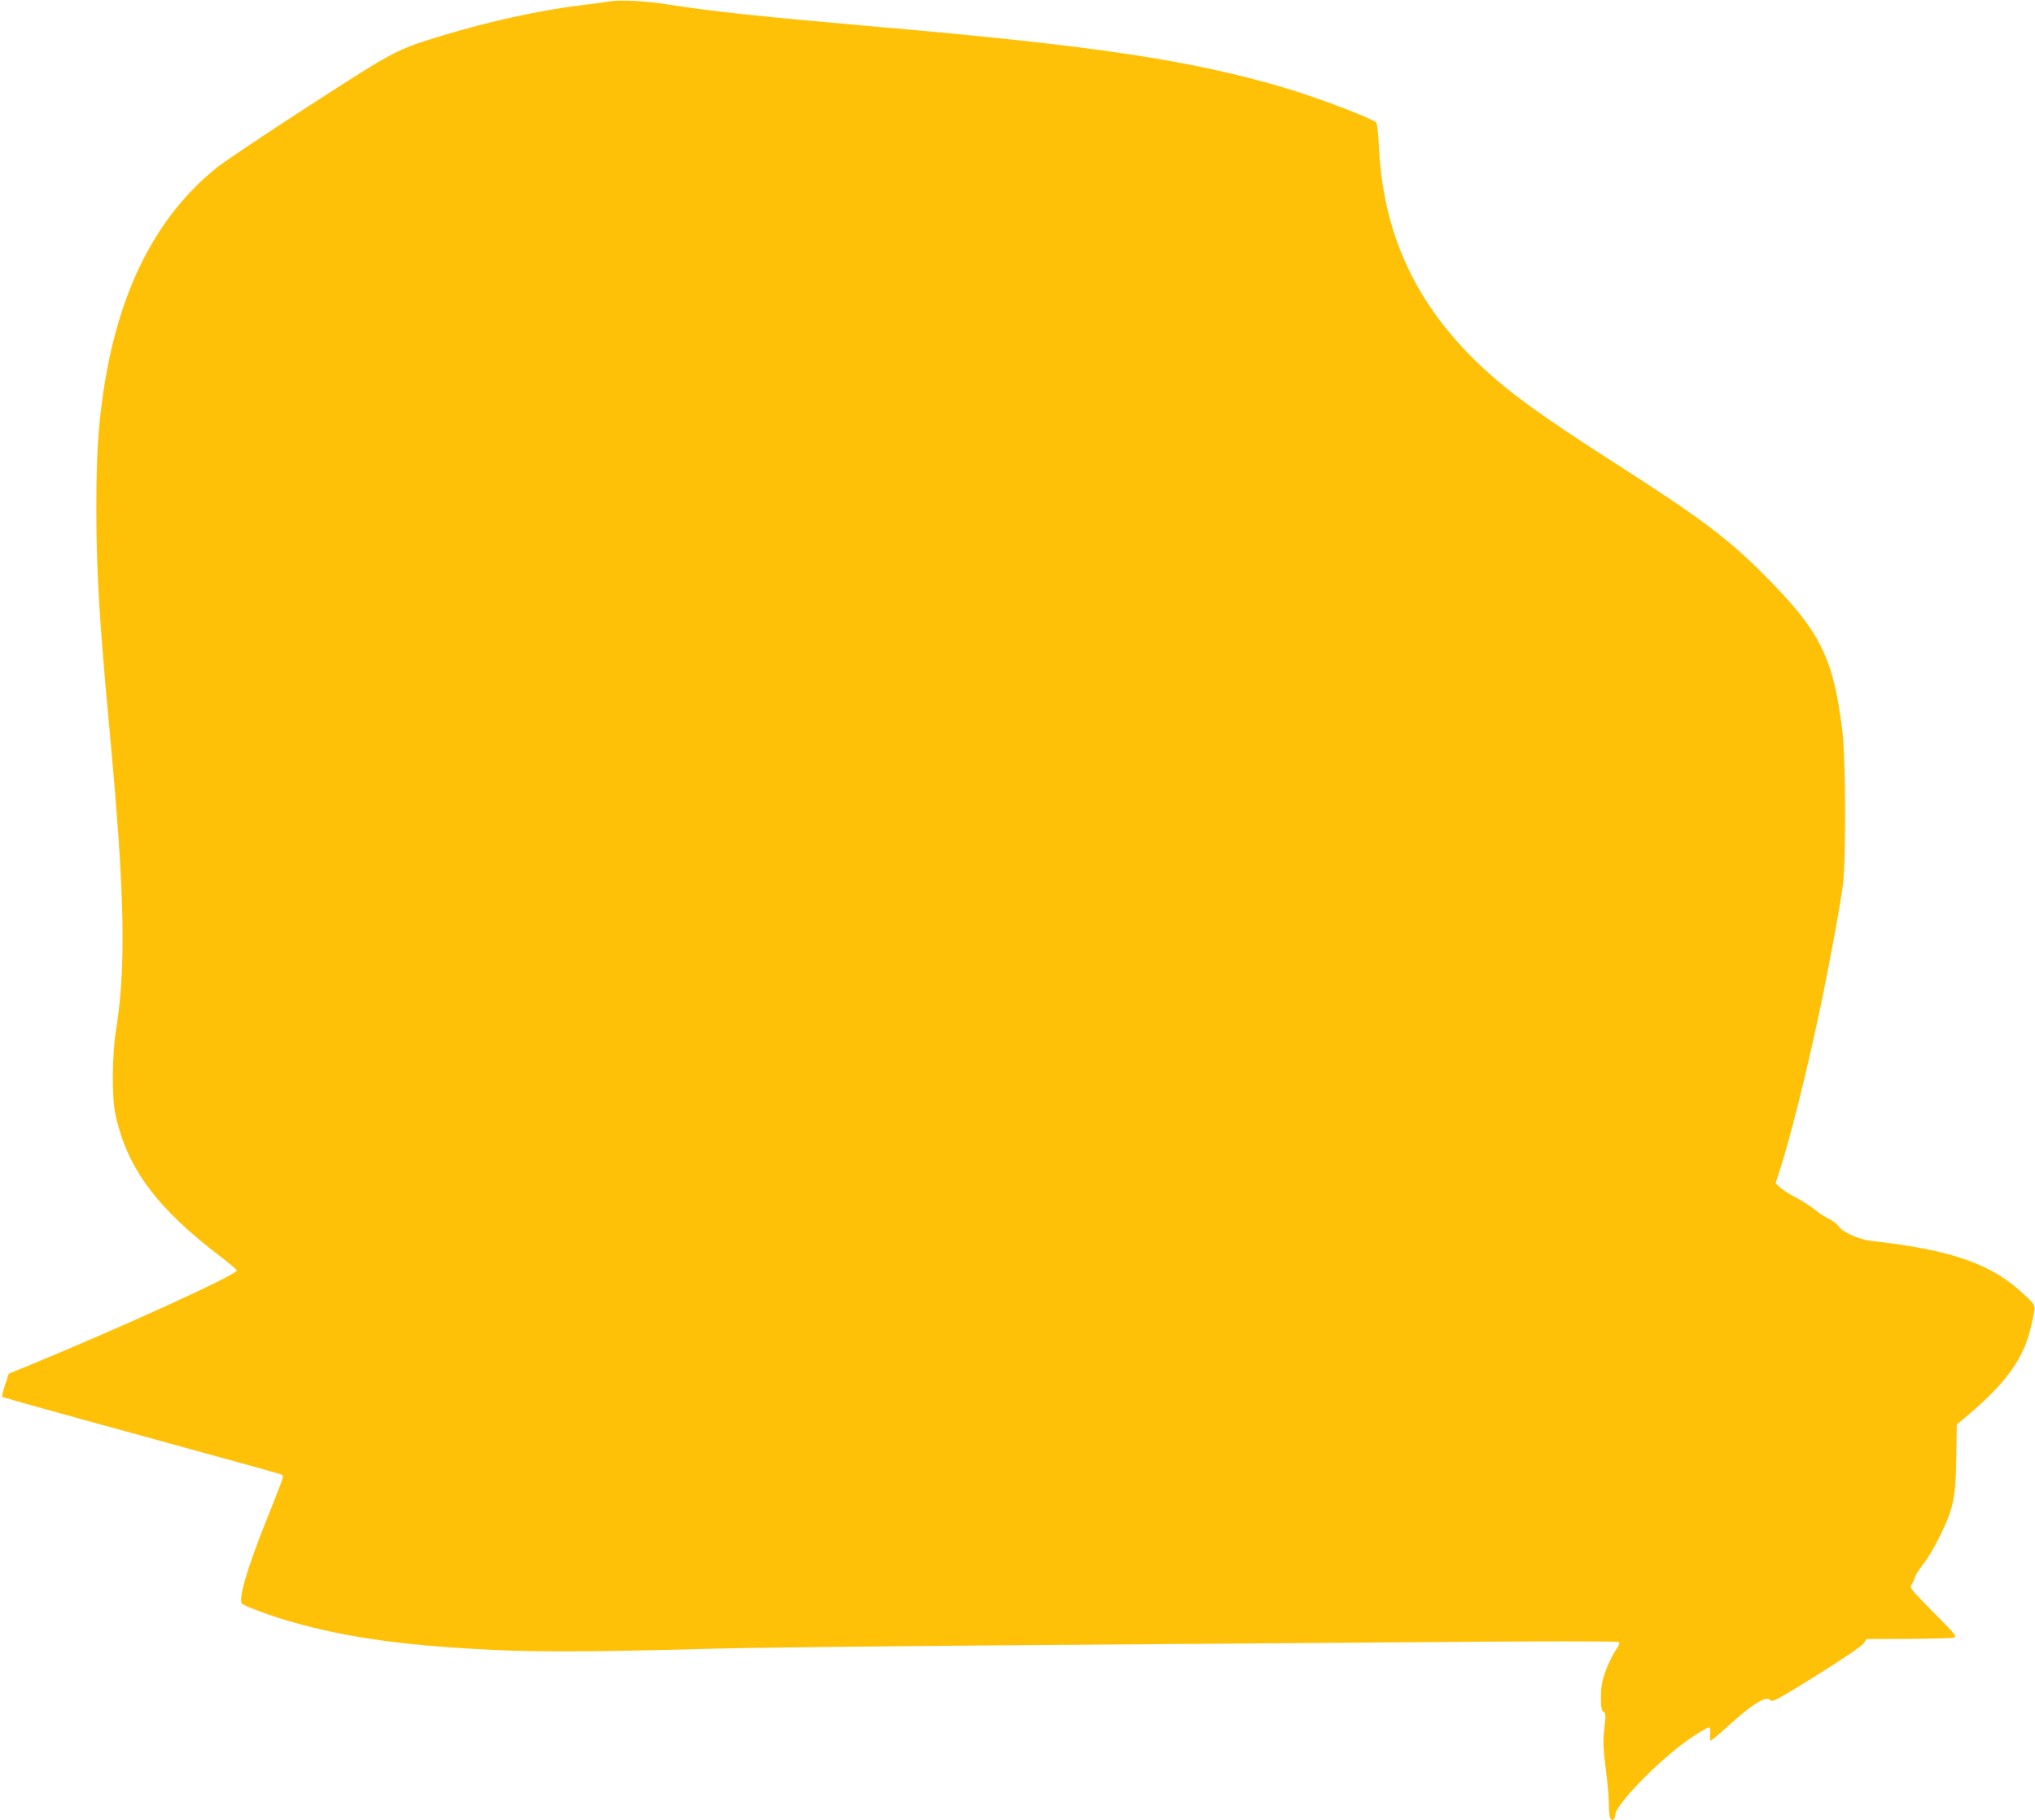 <?xml version="1.0" standalone="no"?>
<!DOCTYPE svg PUBLIC "-//W3C//DTD SVG 20010904//EN"
 "http://www.w3.org/TR/2001/REC-SVG-20010904/DTD/svg10.dtd">
<svg version="1.0" xmlns="http://www.w3.org/2000/svg"
 width="1280pt" height="1145pt" viewBox="0 0 1280 1145"
 preserveAspectRatio="xMidYMid meet">
<g transform="translate(0,1145) scale(0.1,-0.1)"
fill="#ffc107" stroke="none">
<path d="M3825 11440 c-27 -5 -111 -16 -185 -25 -249 -31 -560 -99 -845 -185
-305 -93 -300 -90 -850 -445 -275 -178 -537 -353 -581 -389 -382 -307 -619
-774 -713 -1406 -35 -236 -45 -412 -45 -755 1 -393 18 -676 84 -1390 95 -1019
104 -1471 40 -1873 -25 -153 -27 -421 -5 -527 72 -341 259 -594 668 -904 53
-41 97 -78 97 -82 0 -28 -725 -358 -1320 -603 l-115 -47 -23 -70 c-13 -39 -21
-73 -18 -76 3 -3 397 -113 876 -244 479 -131 875 -241 880 -244 6 -3 10 -11
10 -17 0 -6 -47 -129 -105 -272 -124 -310 -179 -502 -152 -525 20 -16 188 -78
300 -110 369 -106 750 -157 1342 -182 280 -11 619 -9 1350 11 193 5 969 14
1725 20 756 6 1951 15 2654 20 797 7 1283 7 1289 1 6 -6 -2 -26 -21 -53 -17
-24 -45 -80 -62 -126 -24 -68 -30 -99 -30 -167 0 -67 3 -86 16 -93 15 -8 15
-20 5 -105 -9 -83 -8 -117 9 -252 11 -86 20 -188 20 -228 0 -40 4 -78 9 -86
12 -19 31 -5 31 23 0 63 274 344 463 475 65 45 122 79 128 75 7 -4 9 -23 6
-45 -3 -22 -1 -39 3 -39 4 0 63 50 130 111 137 124 224 175 246 144 11 -14 45
4 288 155 163 102 284 184 297 201 l20 29 262 1 c144 1 273 4 286 8 22 6 12
18 -128 159 -143 145 -150 154 -137 175 8 12 17 33 21 47 4 14 30 53 56 87 27
33 76 117 108 185 79 164 93 234 96 490 l3 198 33 27 c273 225 389 384 435
593 31 137 34 122 -37 190 -205 198 -456 287 -974 345 -73 9 -176 55 -199 90
-10 15 -36 35 -59 46 -23 10 -64 37 -92 60 -27 22 -79 55 -115 74 -36 18 -80
46 -99 62 l-33 29 31 97 c60 186 157 572 232 922 64 294 144 725 161 860 20
171 18 800 -5 979 -57 454 -141 620 -492 971 -225 226 -398 356 -900 678 -529
338 -736 491 -931 684 -376 375 -567 806 -591 1336 -4 83 -11 141 -17 147 -38
30 -363 154 -567 215 -588 175 -1196 267 -2554 385 -744 65 -1048 97 -1328
141 -150 24 -309 32 -382 19z"/>
</g>
</svg>
